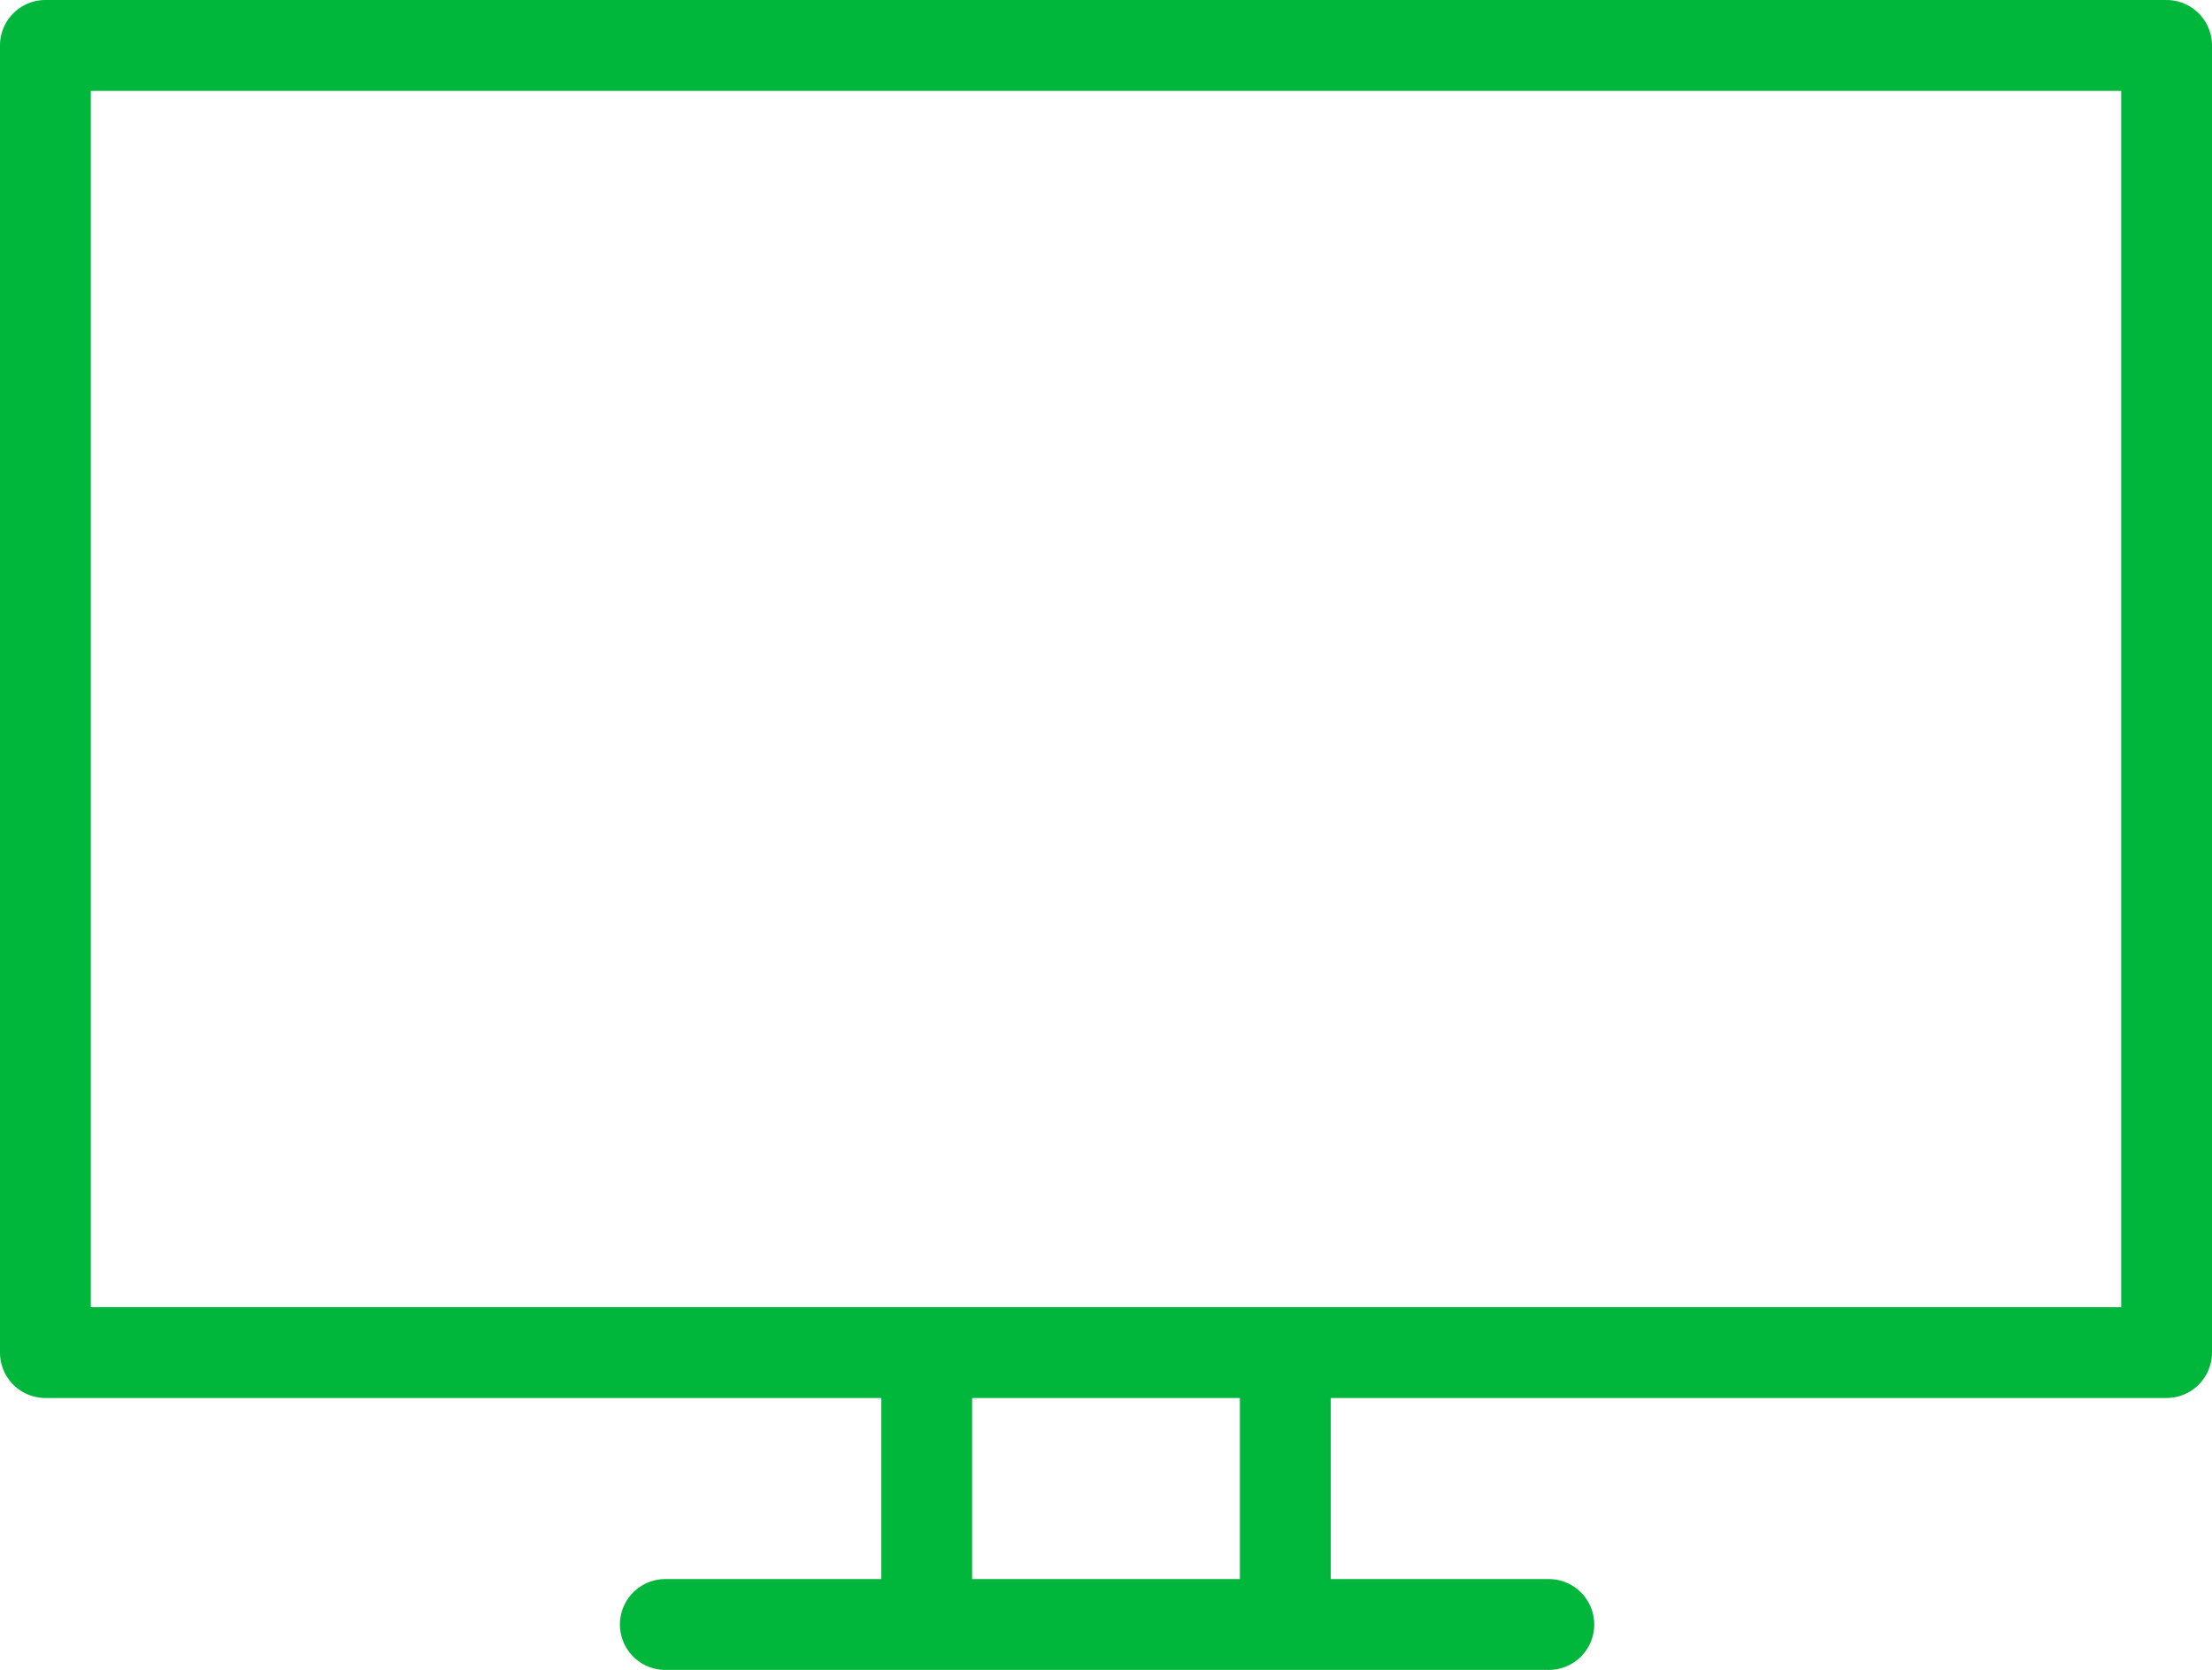 <svg xmlns="http://www.w3.org/2000/svg" width="86.511" height="65.295" viewBox="0 0 86.511 65.295">
  <path id="tv" d="M450.636,690.965a1.776,1.776,0,0,1,0-3.551h8.489v-7.081H426.431a1.778,1.778,0,0,1-1.775-1.775V627.447a1.778,1.778,0,0,1,1.775-1.777h82.96a1.779,1.779,0,0,1,1.776,1.777v51.111a1.778,1.778,0,0,1-1.776,1.775H476.7v7.081h8.488a1.776,1.776,0,1,1,0,3.551Zm12.039-3.551h10.472v-7.081H462.675Zm-34.468-10.631h79.409V629.222H428.207Z" transform="translate(-424.656 -625.67)" fill="#00b63b"/>
</svg>
